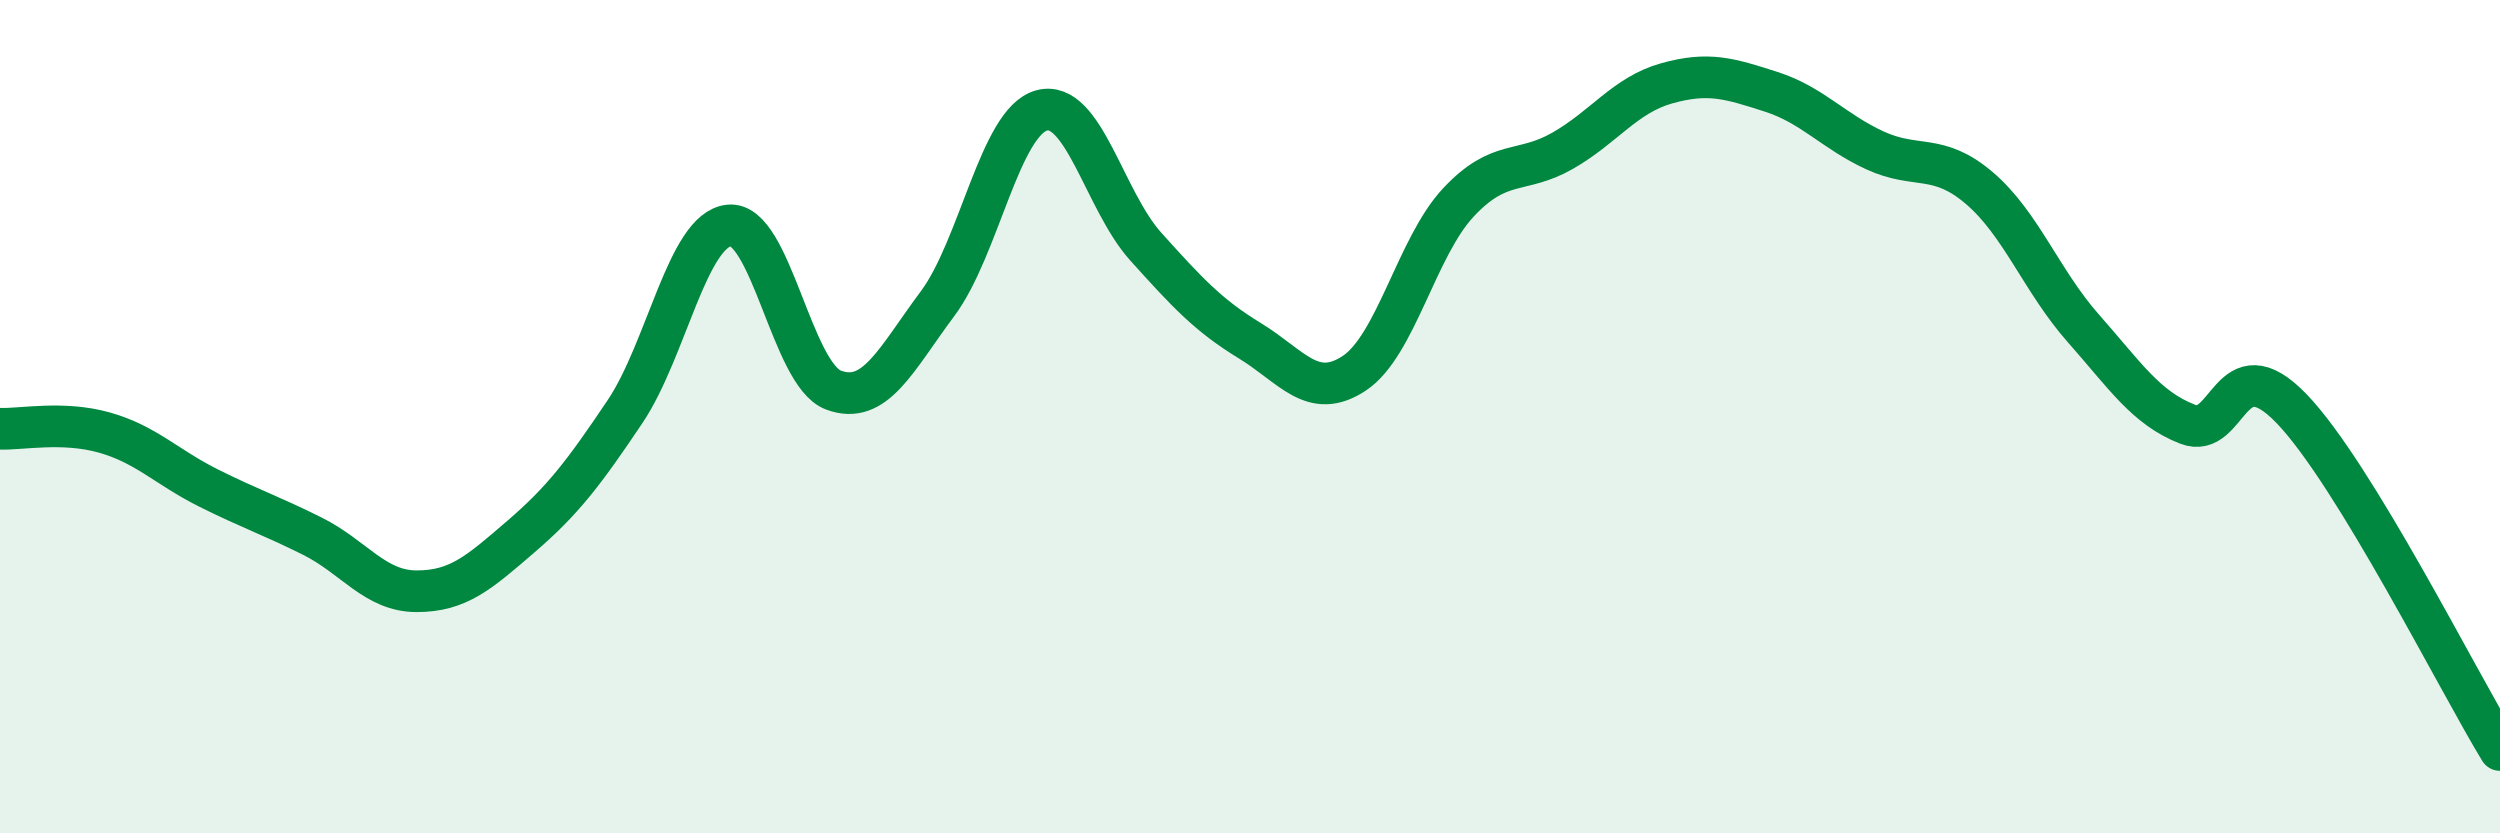 
    <svg width="60" height="20" viewBox="0 0 60 20" xmlns="http://www.w3.org/2000/svg">
      <path
        d="M 0,10.29 C 0.5,10.31 1.5,10.1 2.5,10.38 C 3.5,10.66 4,11.21 5,11.71 C 6,12.21 6.5,12.37 7.5,12.87 C 8.5,13.37 9,14.19 10,14.19 C 11,14.19 11.5,13.74 12.5,12.88 C 13.5,12.02 14,11.37 15,9.88 C 16,8.39 16.5,5.51 17.5,5.41 C 18.5,5.31 19,8.98 20,9.36 C 21,9.74 21.5,8.63 22.5,7.29 C 23.5,5.95 24,2.92 25,2.65 C 26,2.38 26.5,4.81 27.5,5.92 C 28.5,7.03 29,7.57 30,8.18 C 31,8.79 31.5,9.62 32.5,8.96 C 33.5,8.3 34,5.93 35,4.86 C 36,3.79 36.5,4.19 37.5,3.62 C 38.5,3.05 39,2.28 40,2 C 41,1.72 41.5,1.88 42.5,2.2 C 43.5,2.52 44,3.15 45,3.61 C 46,4.07 46.5,3.66 47.5,4.51 C 48.5,5.36 49,6.75 50,7.88 C 51,9.01 51.5,9.79 52.5,10.18 C 53.5,10.57 53.5,8.25 55,9.81 C 56.5,11.37 59,16.36 60,18L60 20L0 20Z"
        fill="#008740"
        opacity="0.1"
        stroke-linecap="round"
        stroke-linejoin="round"
      />
      <path
        d="M 0,10.29 C 0.5,10.31 1.5,10.1 2.5,10.38 C 3.5,10.66 4,11.21 5,11.71 C 6,12.21 6.5,12.37 7.5,12.87 C 8.5,13.37 9,14.19 10,14.19 C 11,14.19 11.5,13.74 12.5,12.88 C 13.5,12.02 14,11.37 15,9.88 C 16,8.39 16.5,5.51 17.5,5.41 C 18.5,5.31 19,8.98 20,9.36 C 21,9.74 21.5,8.63 22.5,7.29 C 23.5,5.95 24,2.92 25,2.65 C 26,2.38 26.5,4.81 27.5,5.92 C 28.5,7.03 29,7.57 30,8.18 C 31,8.79 31.5,9.62 32.5,8.96 C 33.5,8.3 34,5.93 35,4.86 C 36,3.79 36.5,4.19 37.5,3.62 C 38.5,3.05 39,2.28 40,2 C 41,1.72 41.5,1.88 42.5,2.2 C 43.5,2.52 44,3.15 45,3.61 C 46,4.07 46.5,3.66 47.5,4.51 C 48.5,5.36 49,6.75 50,7.88 C 51,9.01 51.5,9.79 52.5,10.18 C 53.5,10.57 53.5,8.25 55,9.81 C 56.5,11.37 59,16.36 60,18"
        stroke="#008740"
        stroke-width="1"
        fill="none"
        stroke-linecap="round"
        stroke-linejoin="round"
      />
    </svg>
  